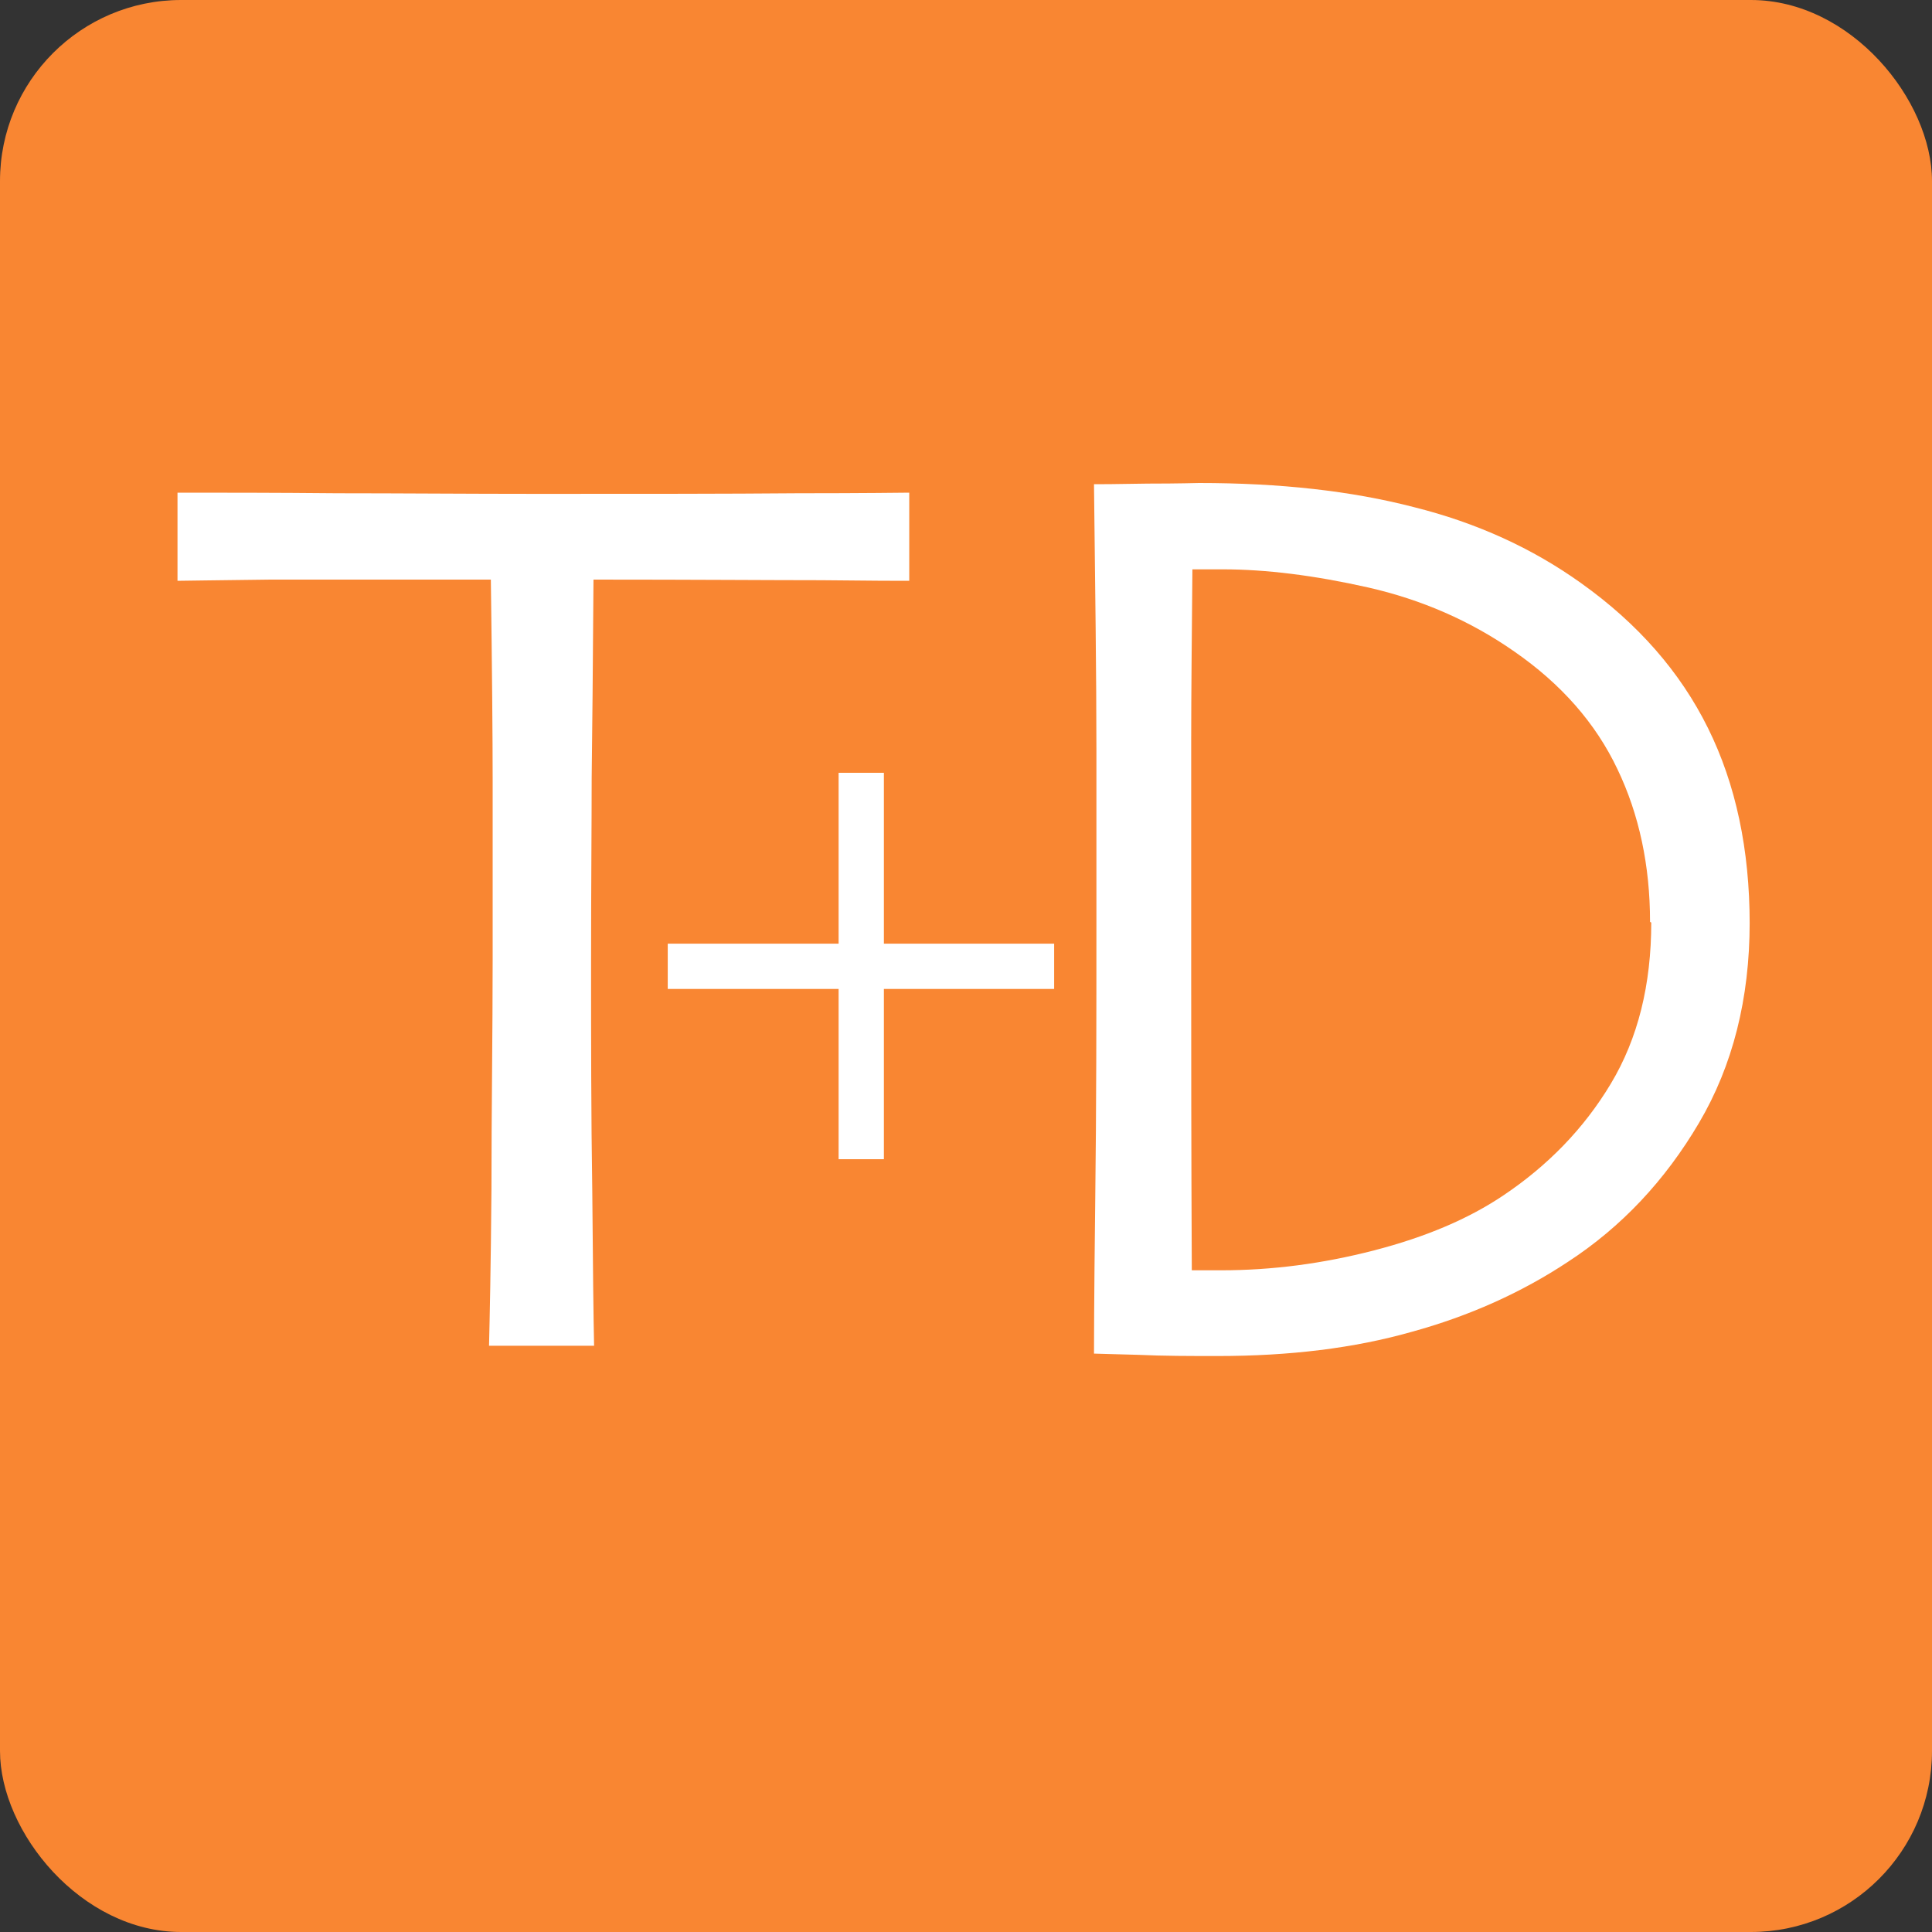 <?xml version="1.0" encoding="UTF-8"?>
<svg id="_レイヤー_3" data-name="レイヤー 3" xmlns="http://www.w3.org/2000/svg" viewBox="0 0 32 32">
  <rect x="0" y="0" width="32" height="32" fill="#333333" stroke="none"/>
  <defs>
    <style>
      .cls-1 {
        fill: #f98632;
      }

      .cls-2 {
        fill: #fff;
      }
    </style>
  </defs>
  <rect class="cls-1" width="32" height="32" rx="3" ry="3"/>
  <path class="cls-2" d="m15.02,9.62c-.11,0-.58,0-1.42-.01-.83,0-2.09-.01-3.77-.01-.01,1.45-.02,2.54-.03,3.29,0,.75-.01,1.77-.01,3.06s0,2.5.02,3.78c.01,1.28.02,2.13.03,2.56h-1.74c.01-.42.03-1.29.04-2.59,0-1.31.02-2.58.02-3.83v-2.93c0-.72-.01-1.84-.03-3.34-1.5,0-2.72,0-3.65,0-.93.01-1.45.02-1.54.02v-1.46c.73,0,1.61,0,2.65.01,1.04,0,2.15.01,3.33.01,1.71,0,3.13,0,4.28-.01,1.15,0,1.76-.01,1.86-.01v1.46Z"/>
  <path class="cls-2" d="m28.98,15.28c0,1.26-.28,2.37-.84,3.32-.56.95-1.28,1.72-2.17,2.3-.77.51-1.64.9-2.59,1.16-.95.27-2.02.4-3.21.4-.45,0-.89,0-1.33-.02-.43-.01-.67-.02-.72-.02,0-.04,0-.86.02-2.48.02-1.61.02-3.15.02-4.59,0-.77,0-1.75,0-2.95,0-1.2-.02-2.66-.04-4.38.06,0,.36,0,.89-.01.53,0,.81-.01.85-.01,1.34,0,2.52.13,3.56.4,1.04.26,1.96.68,2.77,1.26.94.67,1.64,1.47,2.1,2.4.46.93.69,2.01.69,3.24Zm-1.65-.01c0-.93-.18-1.78-.54-2.53-.36-.76-.93-1.41-1.71-1.95-.73-.51-1.54-.86-2.42-1.06-.89-.2-1.69-.3-2.41-.3h-.5c-.01,1.13-.02,2.07-.02,2.81,0,.75,0,1.34,0,1.78,0,.31,0,1.05,0,2.21s0,2.76.01,4.81h.49c.84,0,1.68-.11,2.53-.33.85-.22,1.56-.52,2.14-.91.73-.49,1.33-1.1,1.78-1.85.45-.75.67-1.64.67-2.67Z"/>
  <g>
    <rect class="cls-2" x="13.89" y="12.8" width=".75" height="6.4"/>
    <rect class="cls-2" x="13.89" y="12.8" width=".75" height="6.4" transform="translate(30.26 1.74) rotate(90)"/>
  </g>
</svg>
